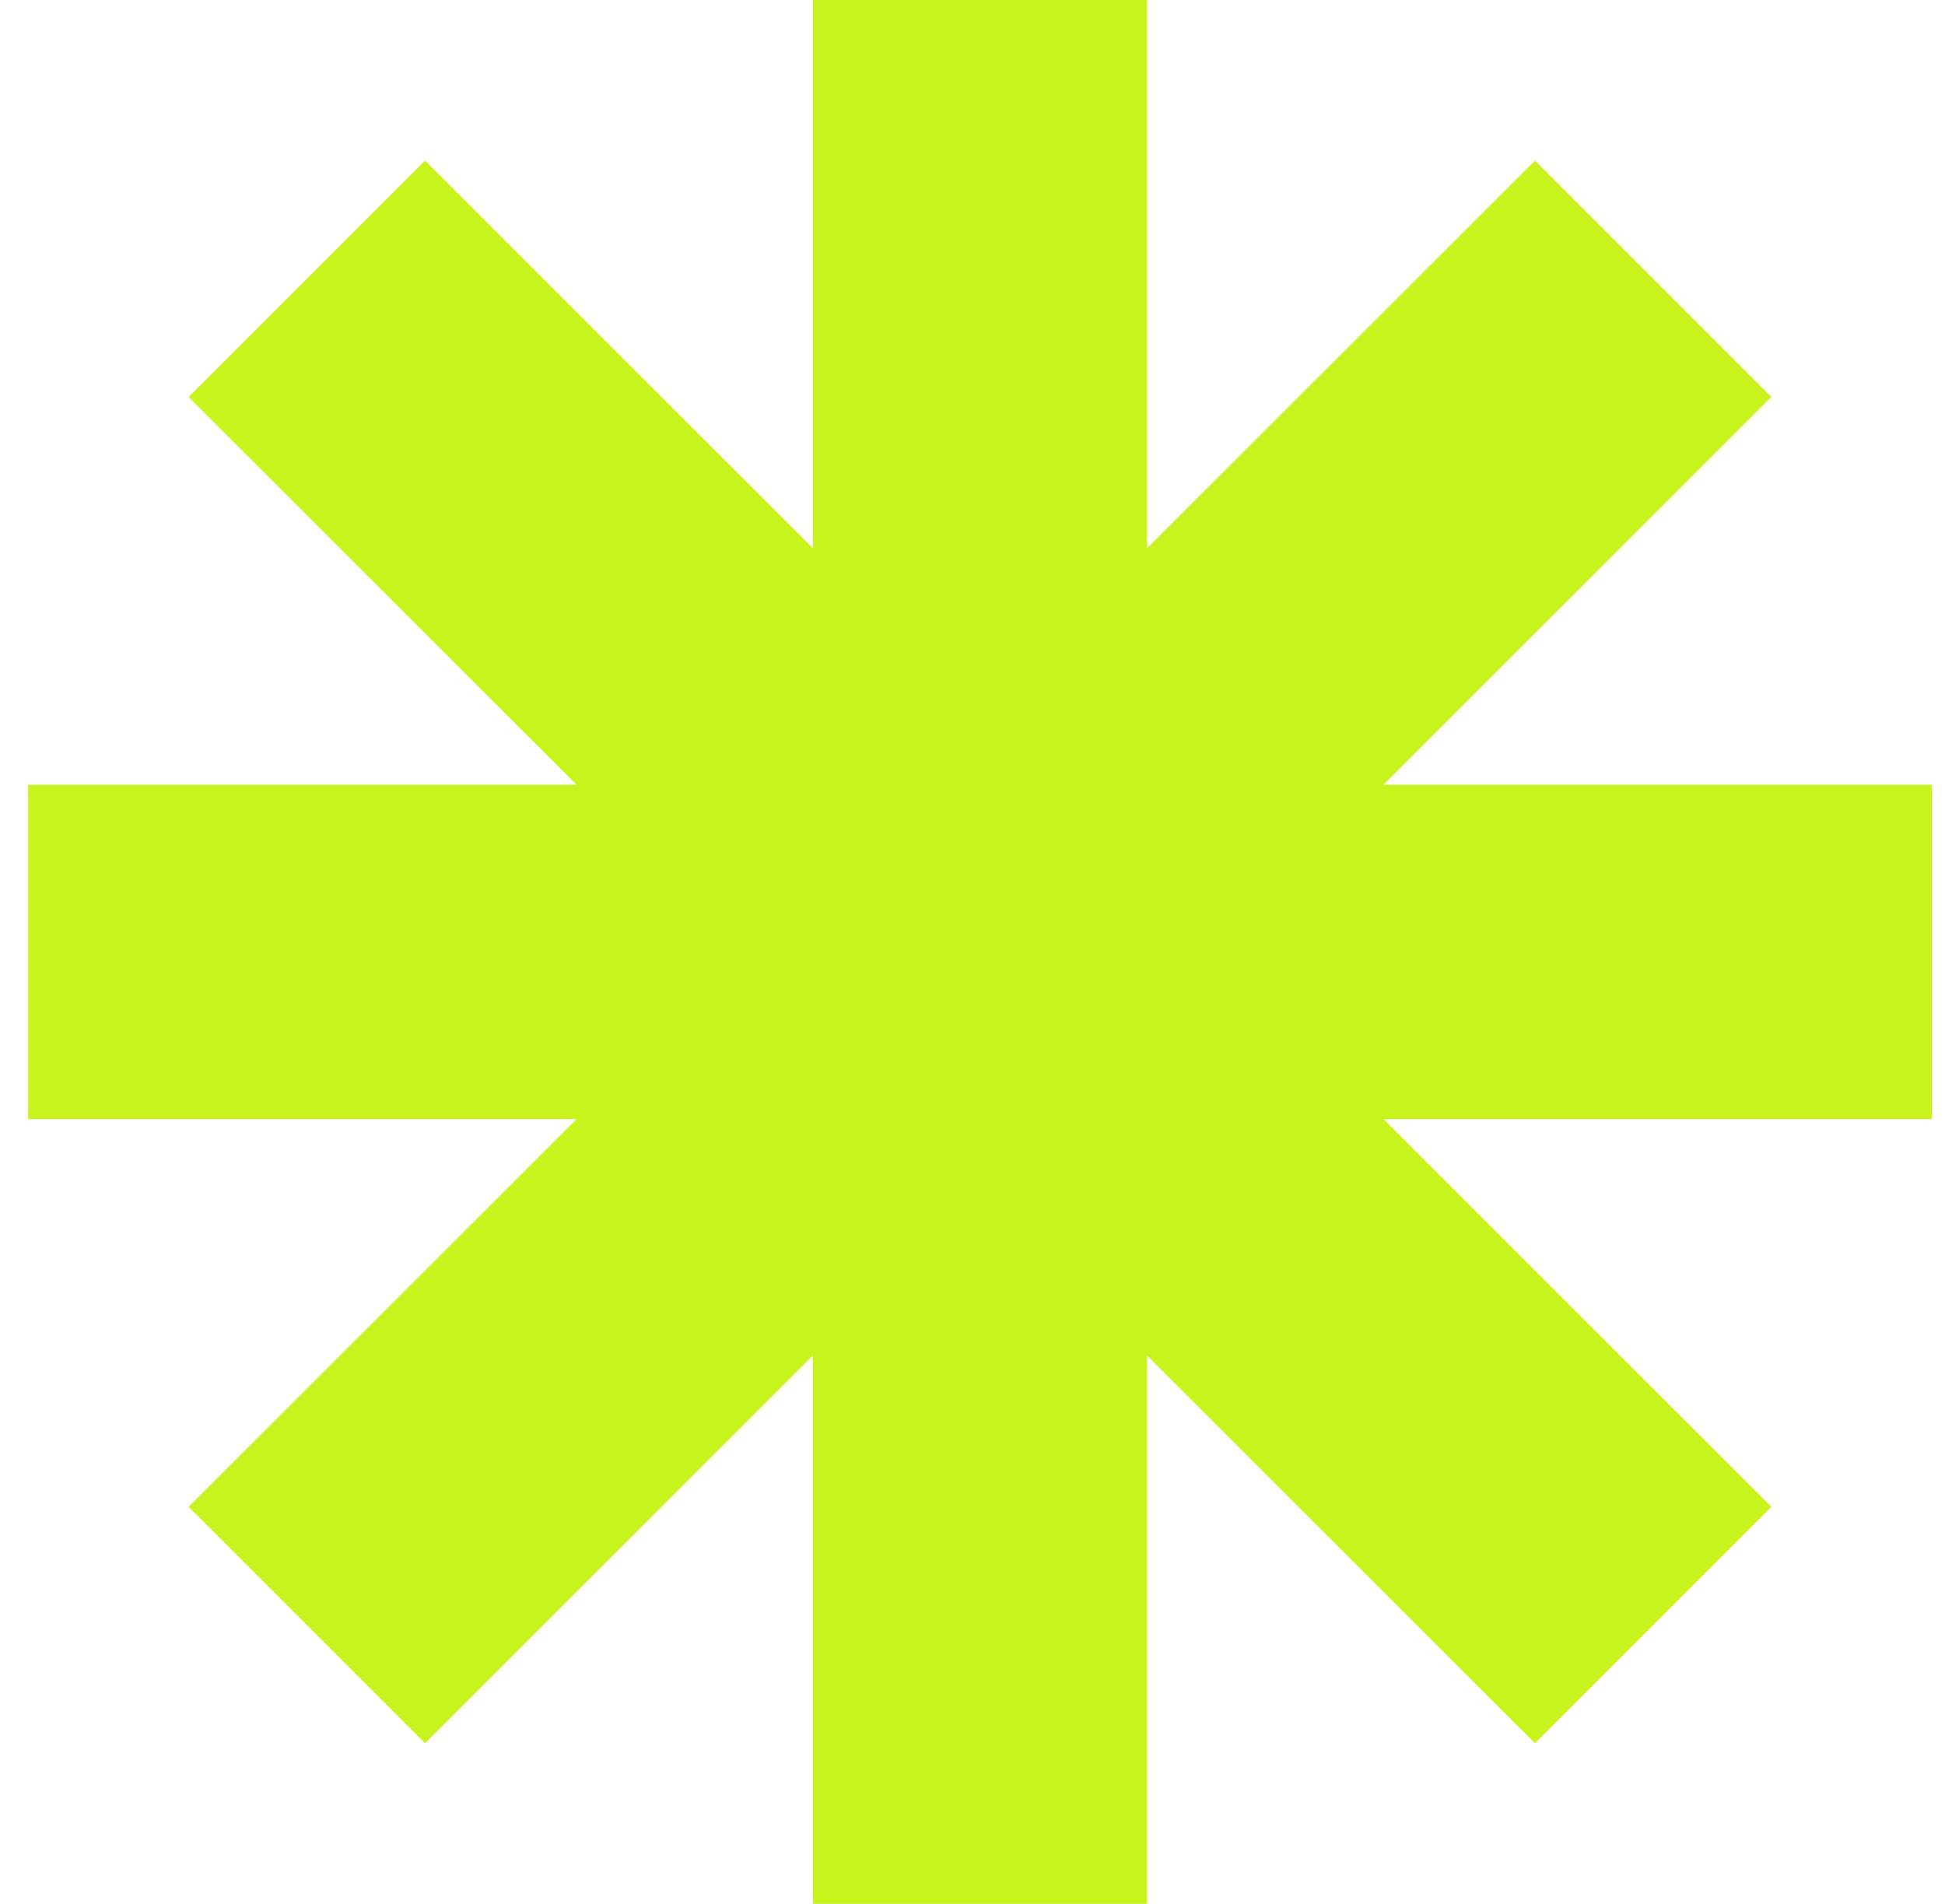 <svg width="94" height="92" viewBox="0 0 94 92" fill="none" xmlns="http://www.w3.org/2000/svg">
    <path d="M93.366 37.92H66.861L85.607 19.185L74.181 7.76L55.436 26.495V0H39.287V26.495L20.541 7.76L9.116 19.185L27.862 37.92H1.356V54.079H27.862L9.116 72.815L20.541 84.24L39.287 65.504V92H55.436V65.504L74.181 84.24L85.607 72.815L66.861 54.079H93.366V37.92Z" fill="#C9F31D"/>
</svg>
